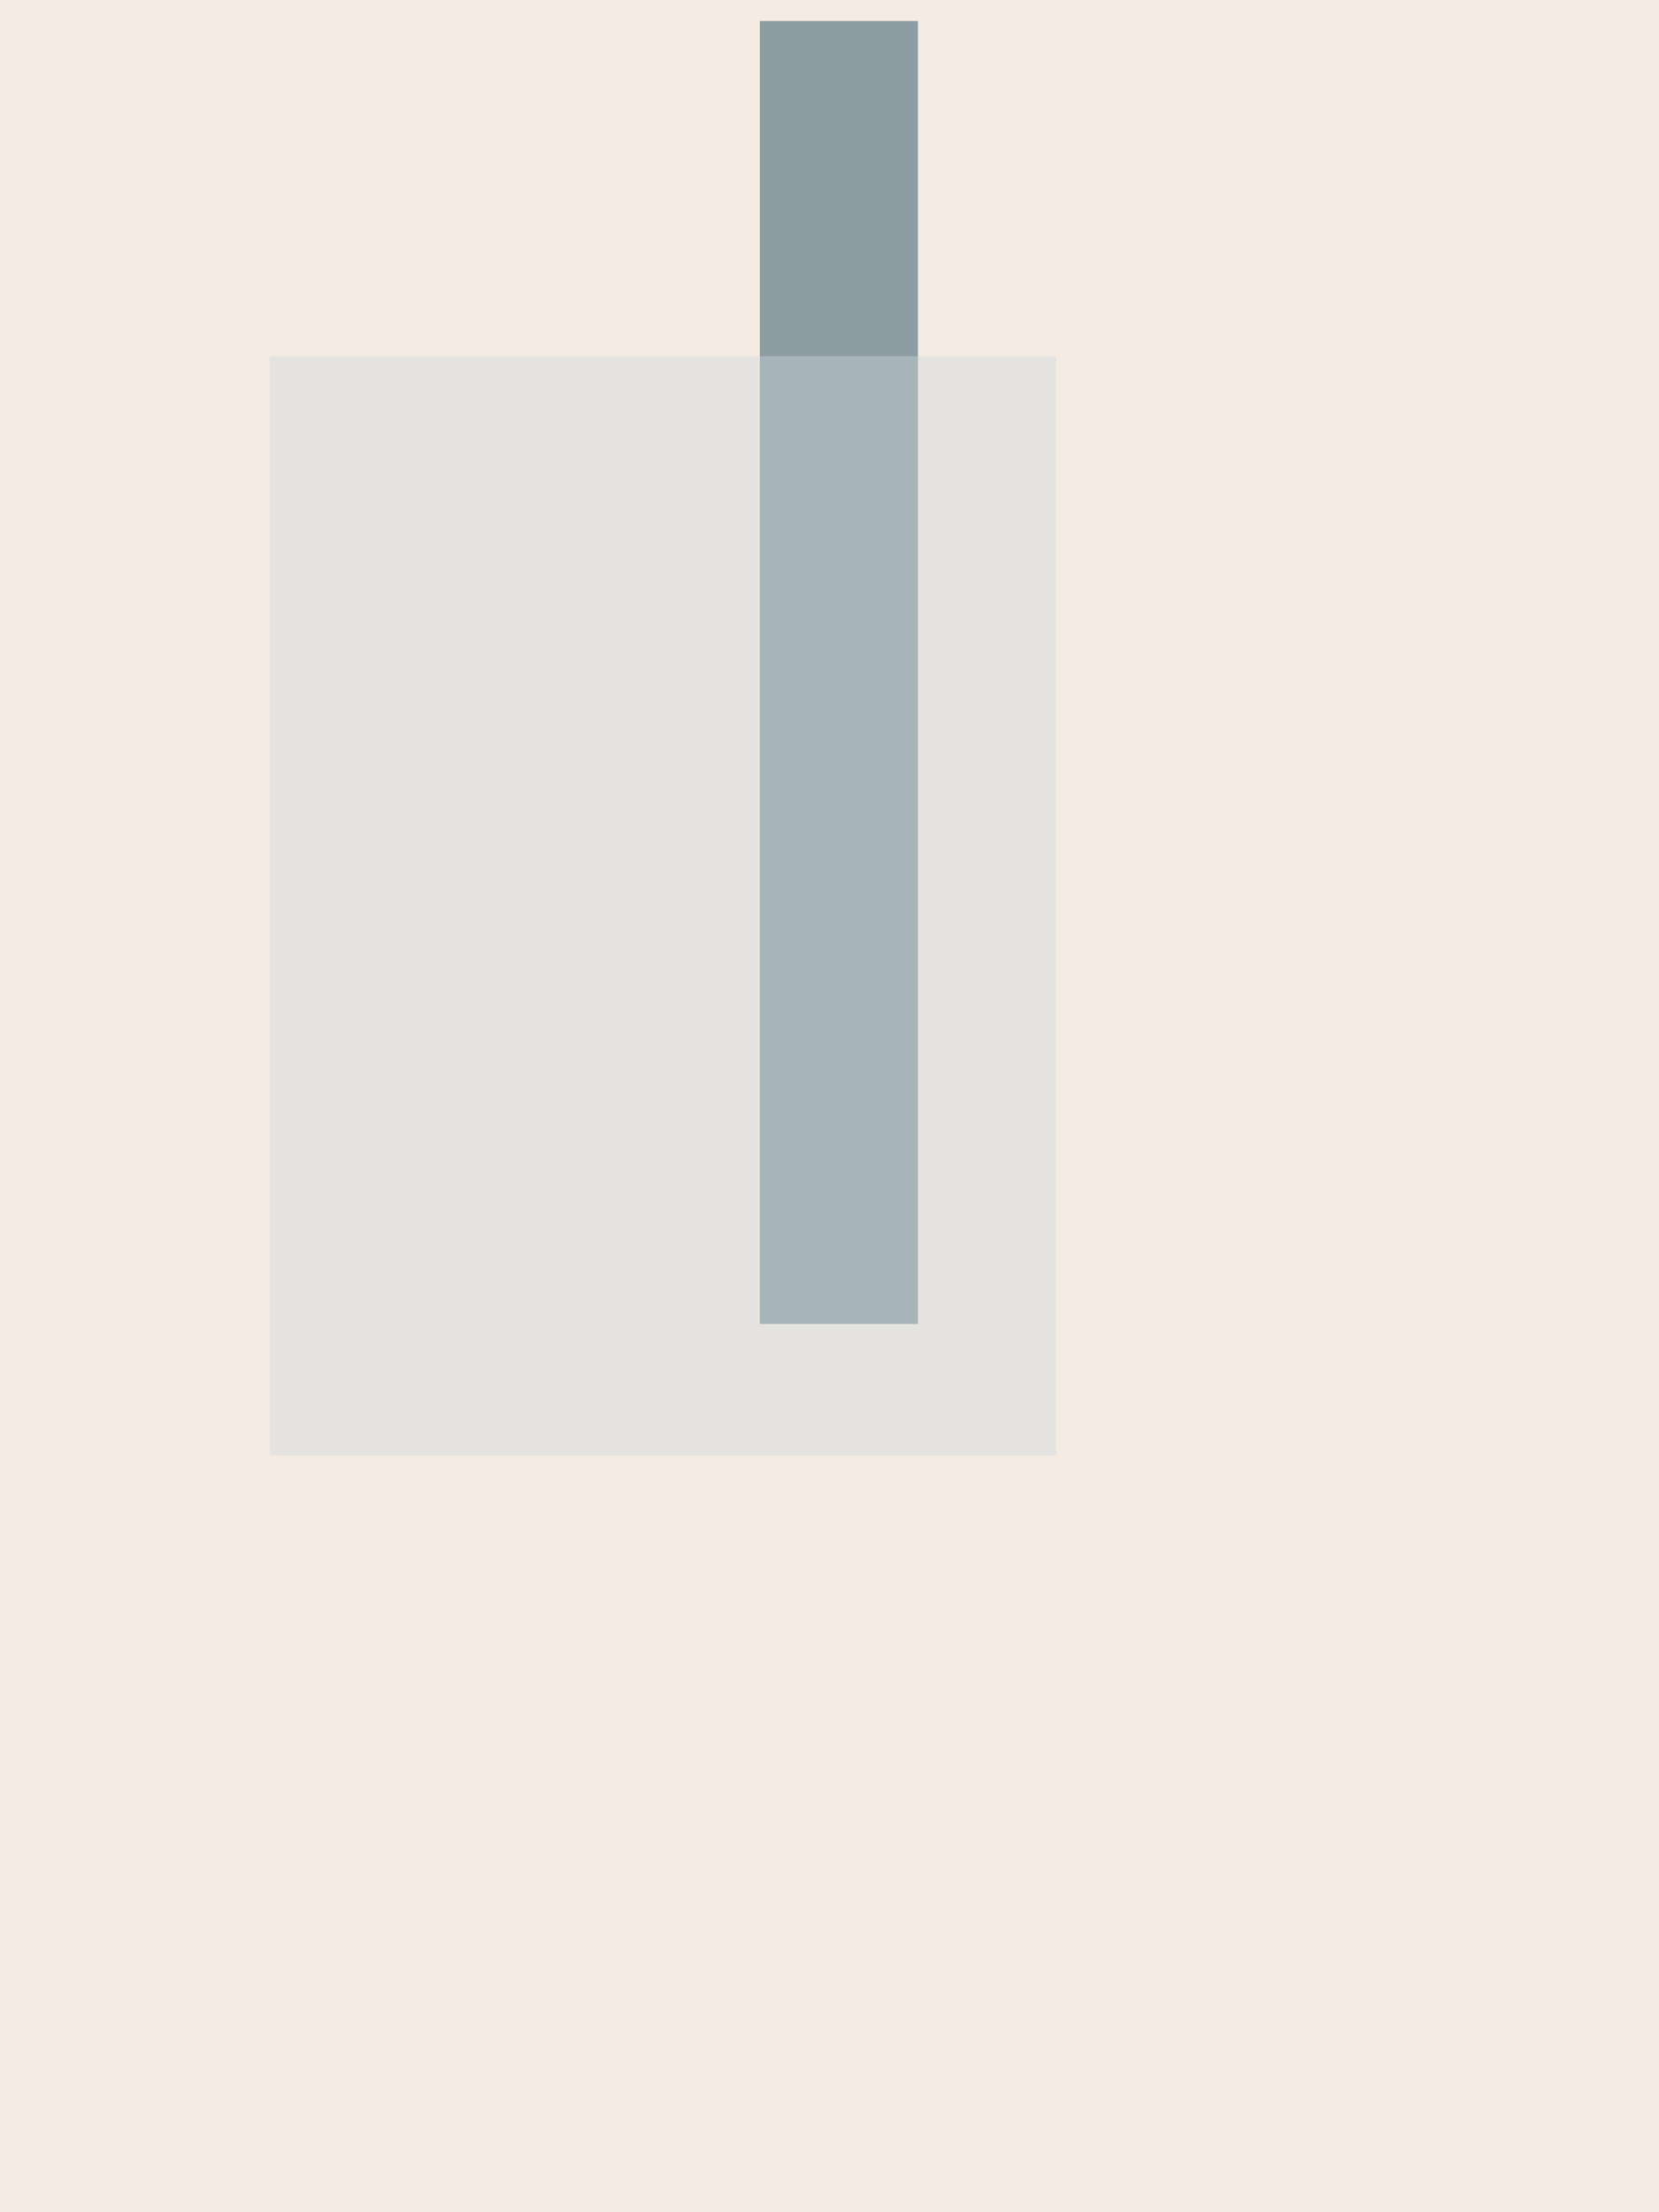 <svg xmlns='http://www.w3.org/2000/svg' height='2000' width='1500' fill='none' viewBox='500 100 1500 2000'><rect x="500" y="100" width="1500" height="2000" fill="#333333" stroke="none"/><path d='M500 100h1500v2000H0z' fill= '#f4ebe2'/><path d='M500 100h1500v2000H0z' fill='#212121' opacity='.0'/><rect x='1187' y= '119' width= '143' height='1178' opacity='.7' fill='#607D8B'/><rect x='744' y= '422' width= '711' height='994' opacity='.4' fill='#CFD8DC'/><rect x='10' y= '391' width= '1162' height='1438' opacity='.0' fill='#757575'/></svg>